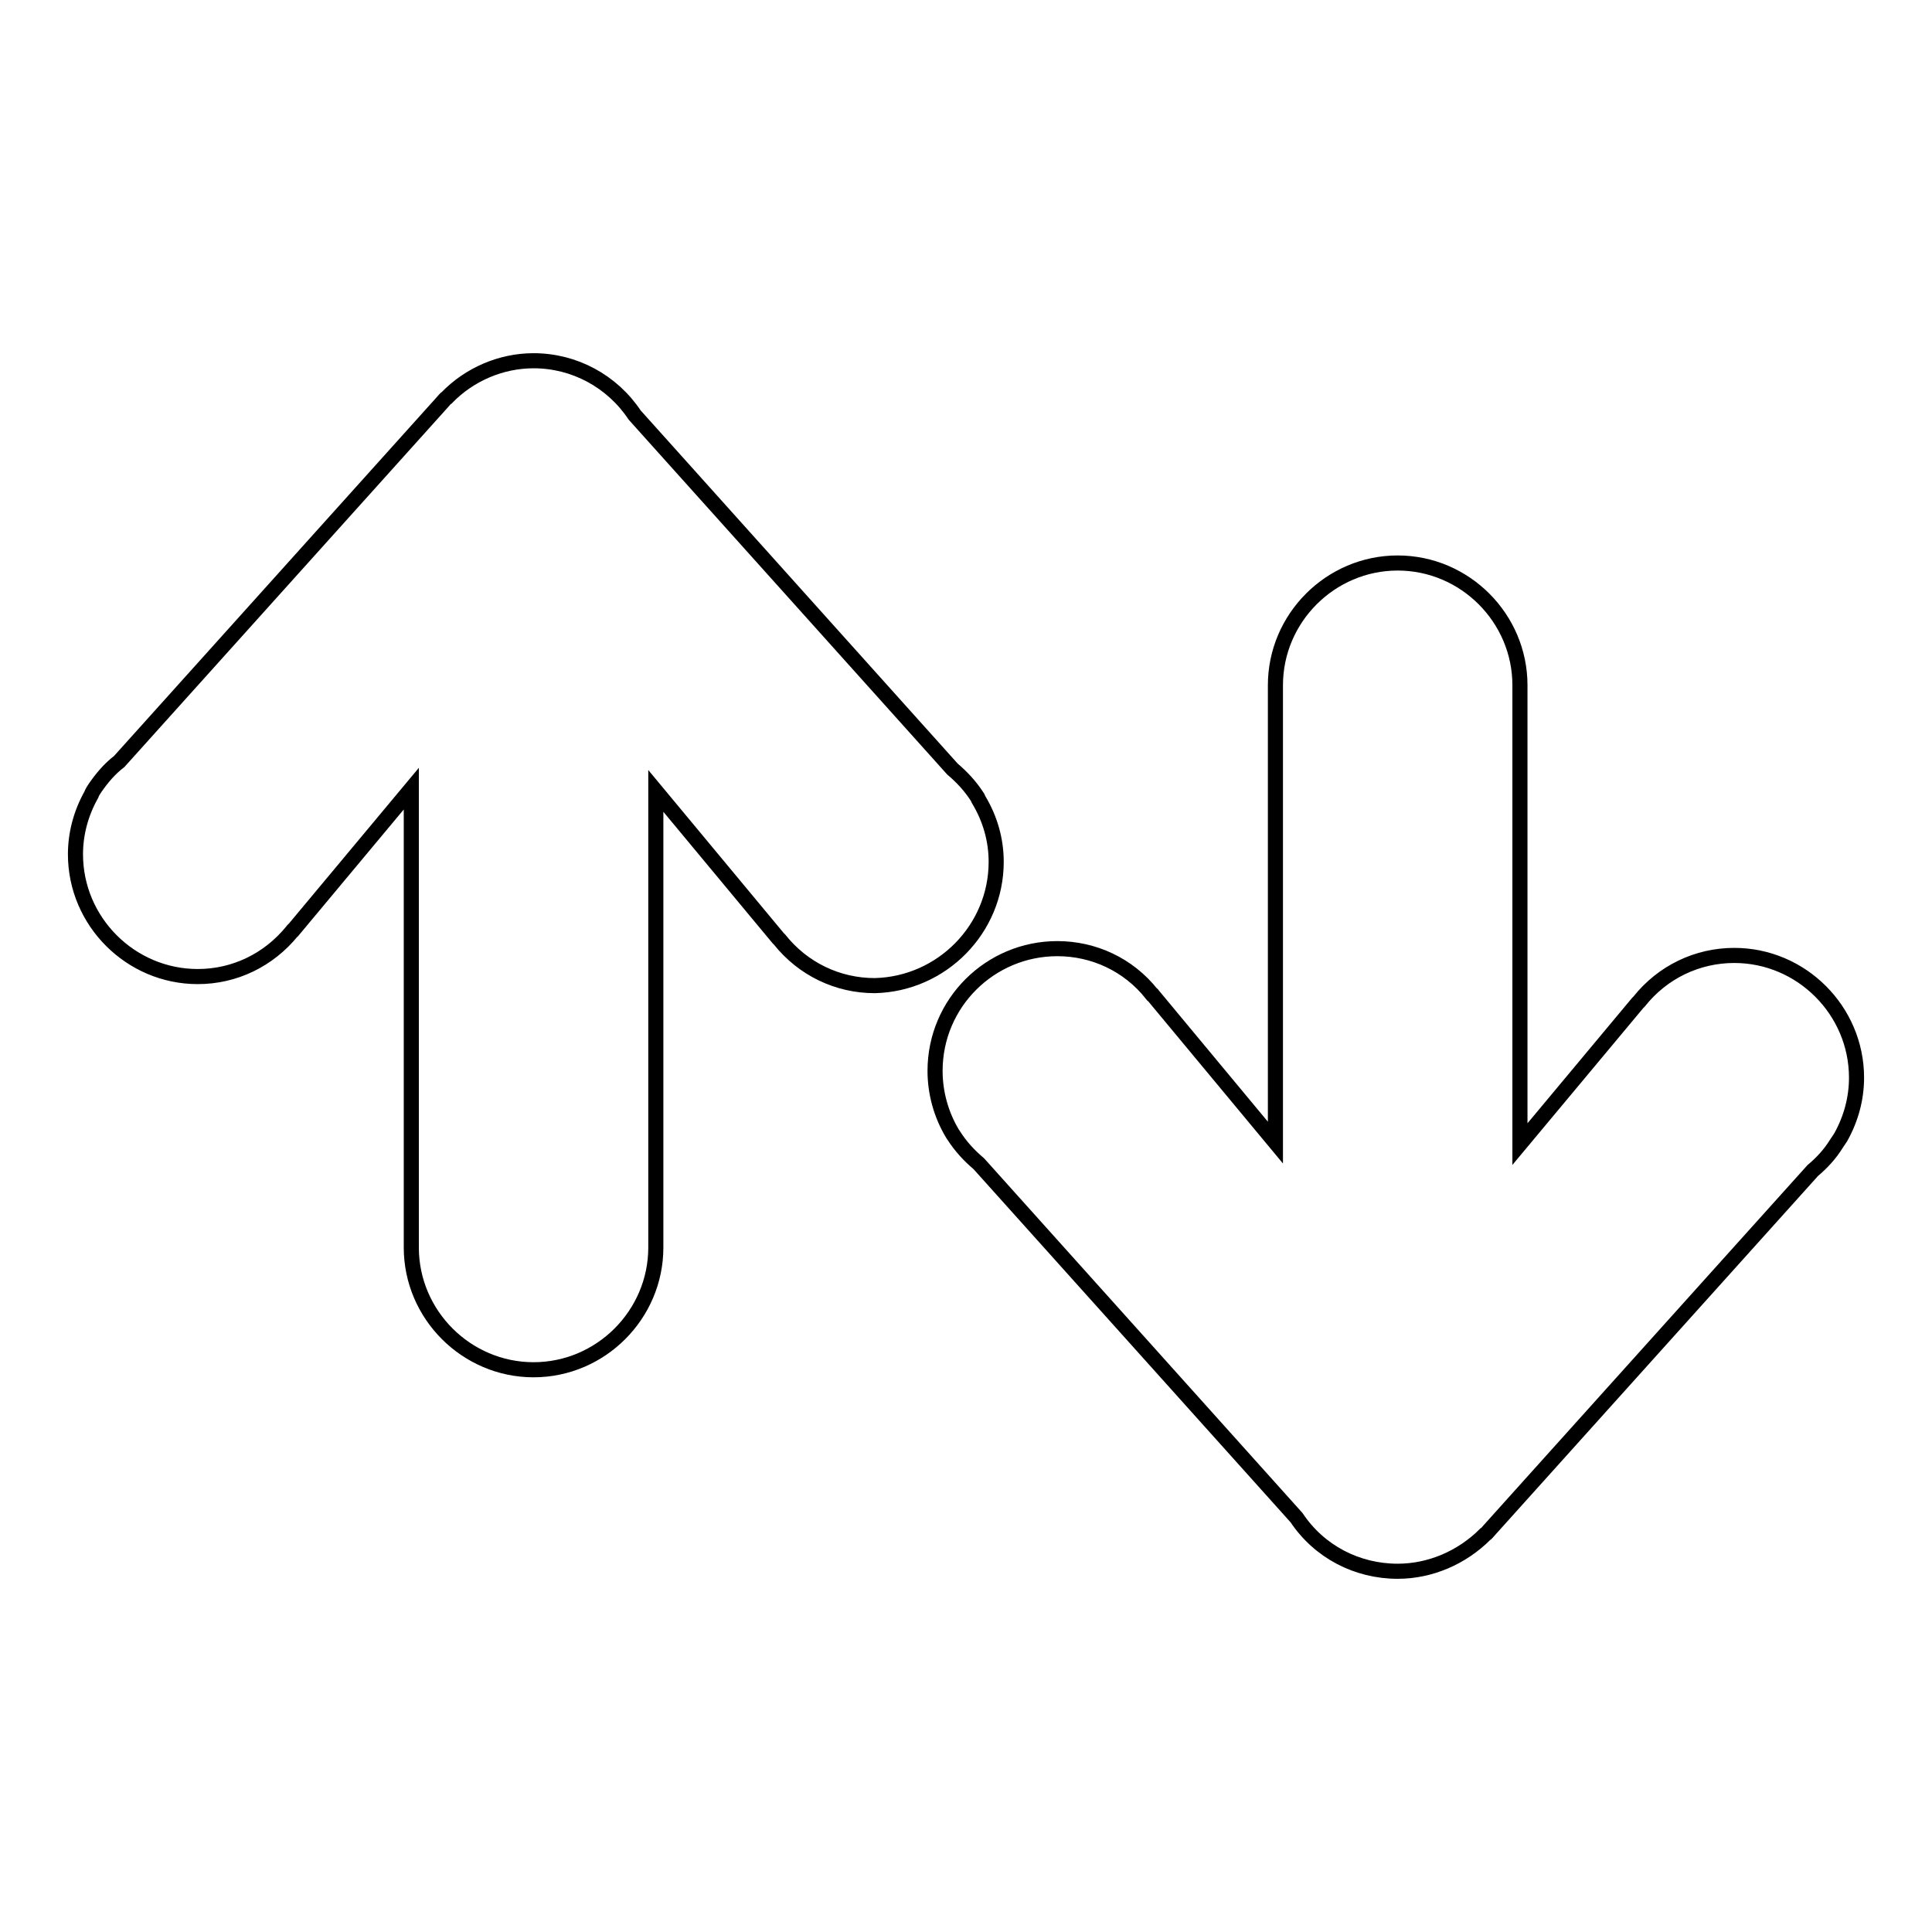 <?xml version="1.0" encoding="utf-8"?>
<!-- Svg Vector Icons : http://www.onlinewebfonts.com/icon -->
<!DOCTYPE svg PUBLIC "-//W3C//DTD SVG 1.1//EN" "http://www.w3.org/Graphics/SVG/1.1/DTD/svg11.dtd">
<svg version="1.1" xmlns="http://www.w3.org/2000/svg" xmlns:xlink="http://www.w3.org/1999/xlink" x="0px" y="0px" viewBox="0 0 256 256" enable-background="new 0 0 256 256" xml:space="preserve">
<g><g><g><g><path stroke-width="2" fill-opacity="0" stroke="#000000"  d="M132,114.2c0-2.9-0.8-5.7-2.3-8.2c-0.1-0.1-0.1-0.3-0.2-0.4c-0.9-1.4-2-2.6-3.3-3.7L84.1,55c-3-4.5-8-7.2-13.4-7.2c-4.3,0-8.5,1.8-11.5,4.9c-0.2,0.1-0.3,0.3-0.5,0.5l-42.9,47.7c-1.3,1-2.3,2.2-3.2,3.5c-0.2,0.3-0.4,0.6-0.5,0.9c-1.4,2.5-2.1,5.2-2.1,7.9c0,8.9,7.3,16.2,16.2,16.2c4.9,0,9.4-2.2,12.5-6c0.1-0.1,0.1-0.2,0.2-0.2l15.6-18.7v60.8c0,8.9,7.3,16.2,16.2,16.2c8.9,0,16.2-7.3,16.2-16.2v-60.5l16.2,19.5c0.1,0.1,0.1,0.1,0.2,0.2c3.1,3.9,7.7,6.1,12.6,6.1C124.8,130.4,132,123.1,132,114.2z"/><path stroke-width="2" fill-opacity="0" stroke="#000000"  d="M229.8,126.6c-4.9,0-9.5,2.2-12.6,6.1c-0.1,0.1-0.1,0.1-0.2,0.2l-15.6,18.7V90.8c0-8.9-7.3-16.2-16.2-16.2c-8.9,0-16.2,7.3-16.2,16.2v60.6l-16.2-19.5c-0.1-0.1-0.1-0.2-0.2-0.2c-3.1-3.9-7.7-6-12.5-6c-8.9,0-16.2,7.2-16.2,16.2c0,2.9,0.8,5.8,2.3,8.3c0.1,0.1,0.1,0.2,0.2,0.3c0.9,1.4,2,2.6,3.3,3.7l42.1,46.9c3,4.5,8,7.1,13.4,7.1c4.3,0,8.5-1.8,11.6-4.9c0.2-0.1,0.3-0.3,0.5-0.5l42.9-47.7c1.2-1,2.3-2.2,3.1-3.5c0.2-0.3,0.4-0.6,0.6-0.9c1.4-2.5,2.1-5.2,2.1-7.9C246,133.9,238.7,126.6,229.8,126.6z"/></g></g><g></g><g></g><g></g><g></g><g></g><g></g><g></g><g></g><g></g><g></g><g></g><g></g><g></g><g></g><g></g></g></g>
</svg>